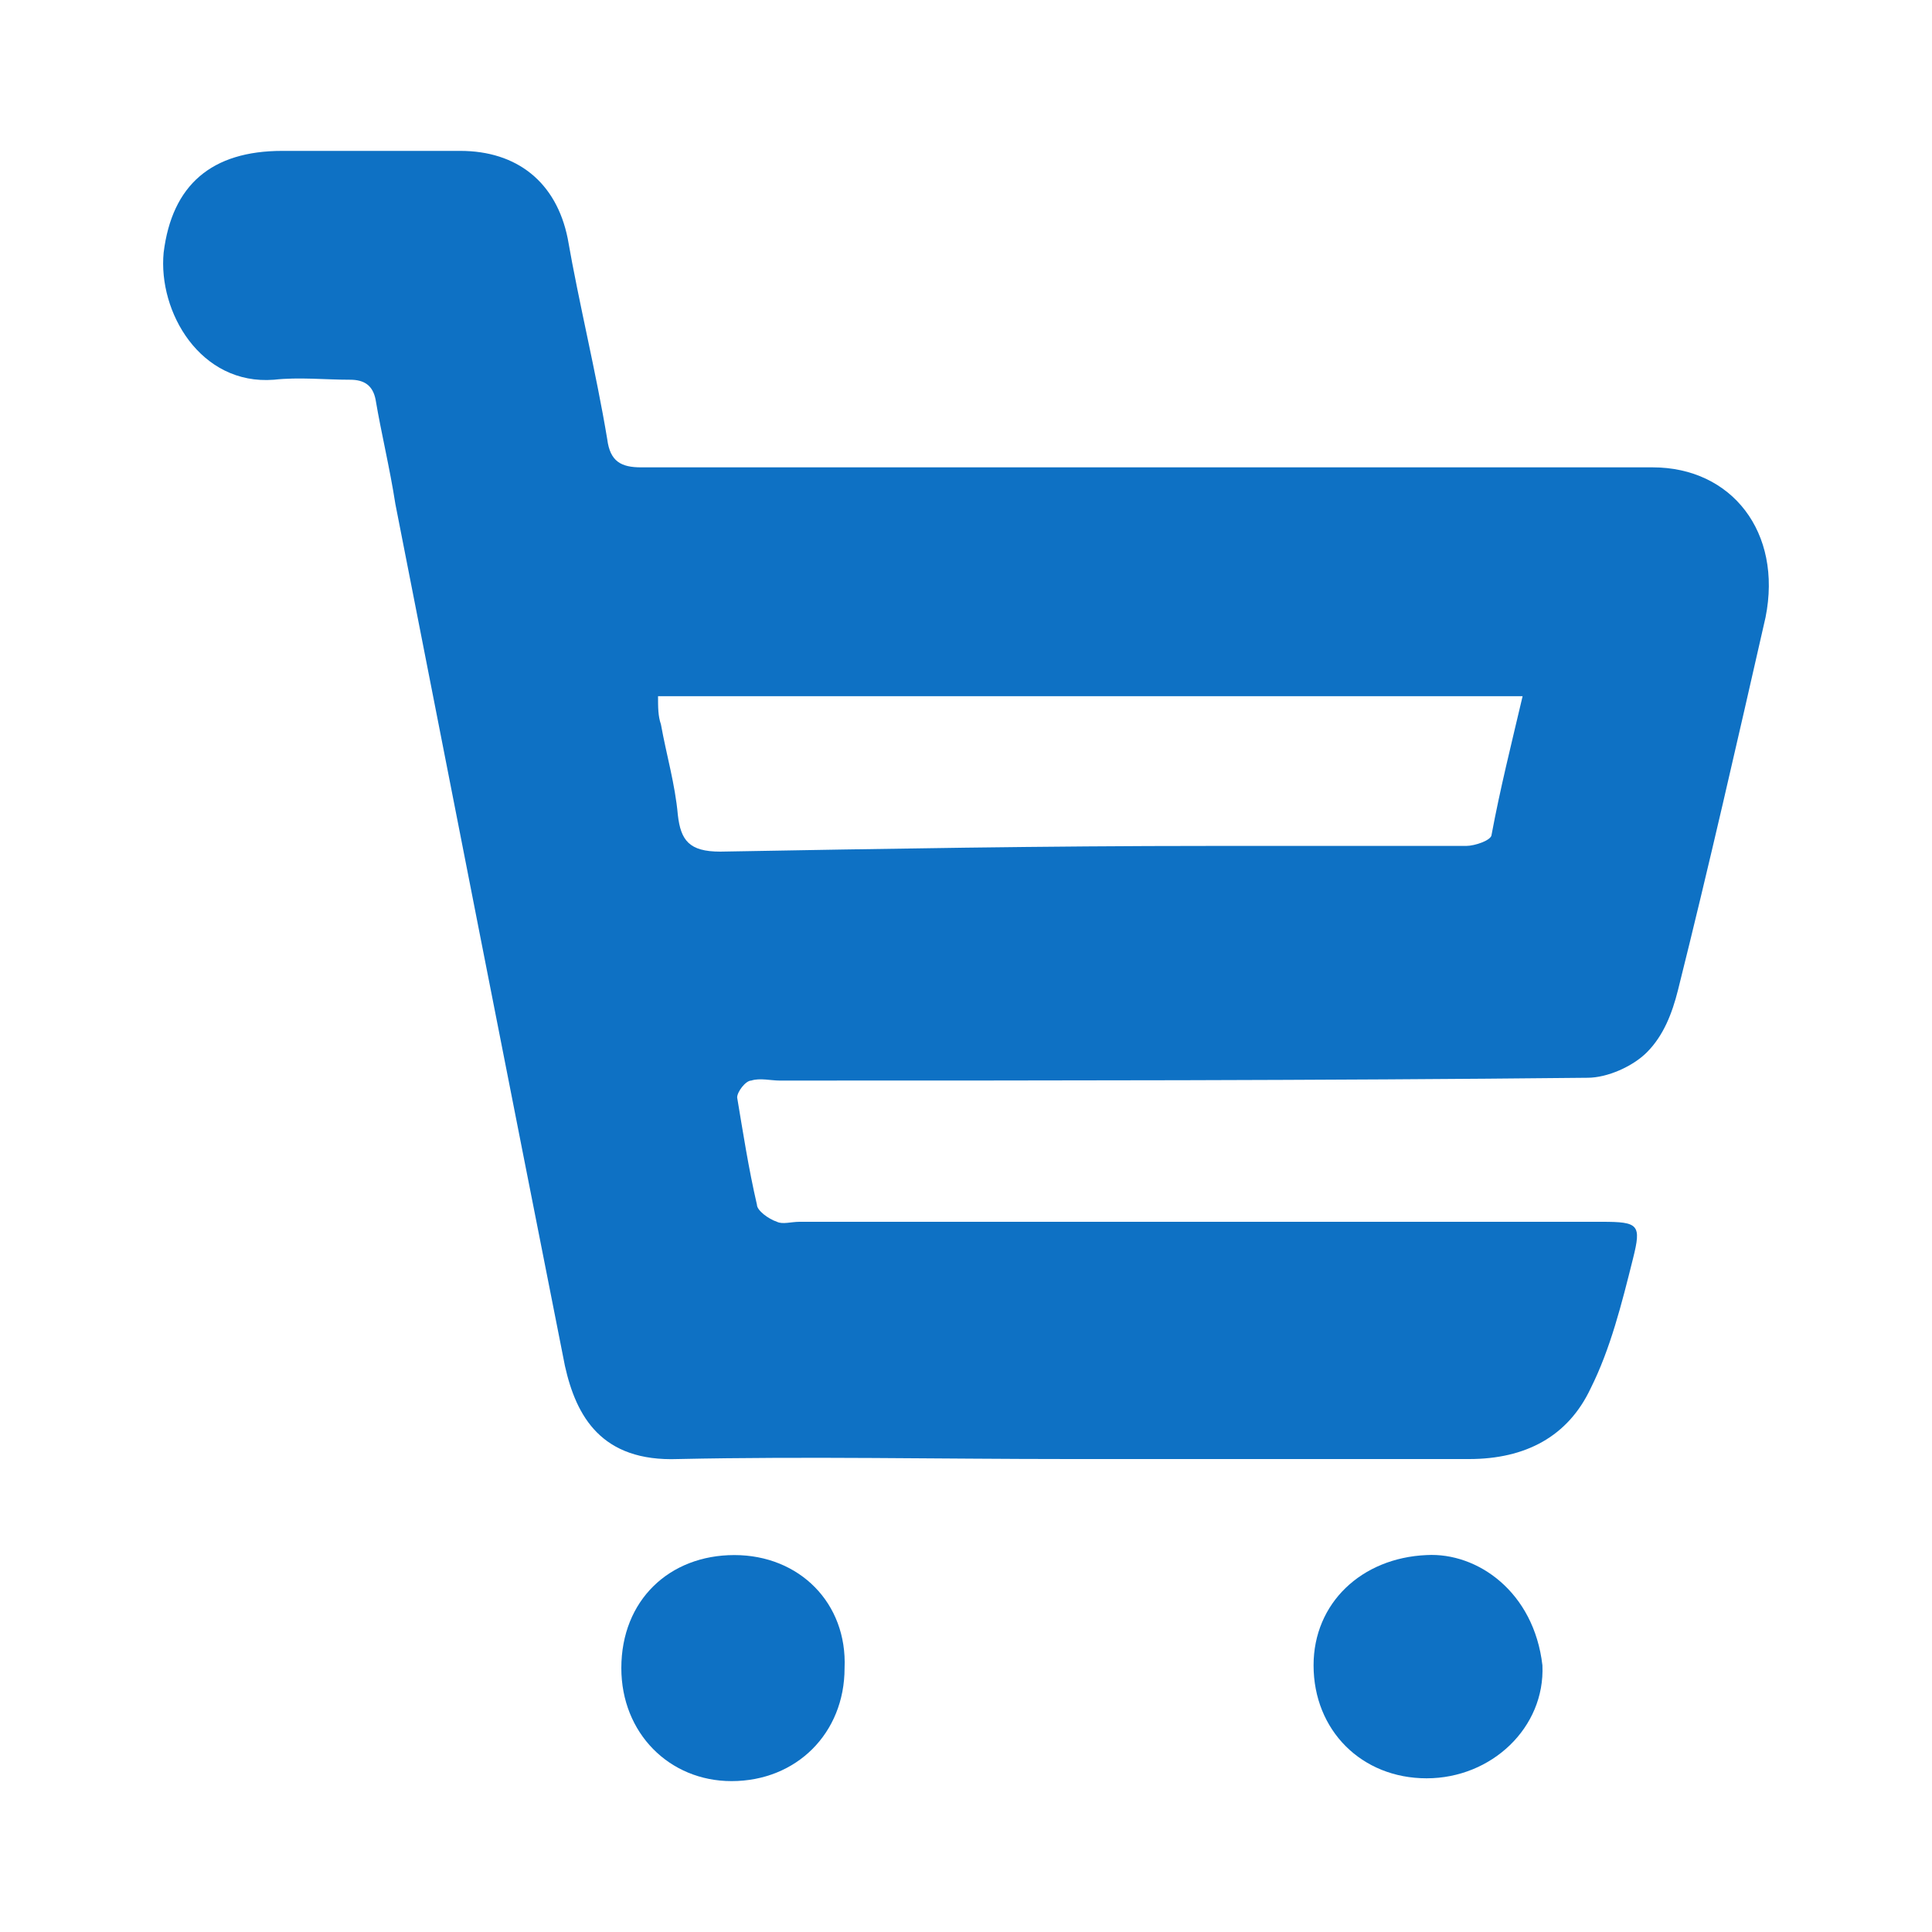 <svg xml:space="preserve" style="enable-background:new 0 0 20 20;" viewBox="0 0 20 20" y="0px" x="0px" xmlns:xlink="http://www.w3.org/1999/xlink" xmlns="http://www.w3.org/2000/svg" id="Layer_1" version="1.1">
<style type="text/css">
	.st0{fill:none;}
	.st1{fill:#0E71C4;}
</style>
<rect height="20" width="20" class="st0"></rect>
<g>
	<path d="M17.108,4.838c-1.258,0-2.515,0-3.744,0c-2.252,0-4.504,0-6.727,0
		c-0.205,0-0.322-0.059-0.351-0.292c-0.117-0.702-0.292-1.404-0.409-2.077C5.759,1.884,5.35,1.562,4.765,1.562
		c-0.614,0-1.228,0-1.843,0c-0.731,0-1.141,0.351-1.228,1.053C1.635,3.229,2.074,3.99,2.835,3.931
		c0.263-0.029,0.526,0,0.79,0c0.146,0,0.234,0.059,0.263,0.205c0.059,0.351,0.146,0.702,0.205,1.082
		c0.585,2.983,1.17,5.967,1.755,8.921c0.117,0.526,0.38,0.994,1.17,0.965c1.345-0.029,2.691,0,4.066,0
		c1.375,0,2.749,0,4.124,0c0.585,0,1.024-0.234,1.258-0.731c0.205-0.409,0.322-0.877,0.439-1.345
		c0.088-0.351,0.059-0.38-0.322-0.38c-2.779,0-5.528,0-8.306,0c-0.088,0-0.175,0.029-0.234,0
		C7.953,12.618,7.836,12.53,7.836,12.472c-0.088-0.38-0.146-0.76-0.205-1.111c0-0.059,0.088-0.175,0.146-0.175
		c0.088-0.029,0.205,0,0.292,0c2.779,0,5.586,0,8.365-0.029c0.205,0,0.468-0.117,0.614-0.263
		c0.175-0.175,0.263-0.409,0.322-0.643c0.322-1.287,0.614-2.574,0.907-3.861
		C18.453,5.51,17.927,4.838,17.108,4.838z M15.441,8.64c0,0.059-0.175,0.117-0.263,0.117c-0.877,0-1.784,0-2.662,0
		c-1.696,0-3.364,0.029-5.06,0.059c-0.322,0-0.409-0.117-0.439-0.38C6.988,8.114,6.9,7.821,6.842,7.499
		C6.812,7.412,6.812,7.324,6.812,7.207c2.983,0,5.937,0,8.95,0C15.645,7.704,15.528,8.172,15.441,8.64z" class="st1"></path>
	<path d="M14.768,16.098c-0.673,0.029-1.17,0.497-1.17,1.141c0,0.673,0.497,1.17,1.17,1.17
		s1.228-0.526,1.199-1.17C15.879,16.478,15.294,16.069,14.768,16.098z" class="st1"></path>
	<path d="M7.602,16.098c-0.673,0-1.17,0.468-1.17,1.17c0,0.673,0.497,1.17,1.141,1.17
		c0.673,0,1.17-0.497,1.17-1.17C8.772,16.595,8.275,16.098,7.602,16.098z" class="st1"></path>
</g>
</svg>
